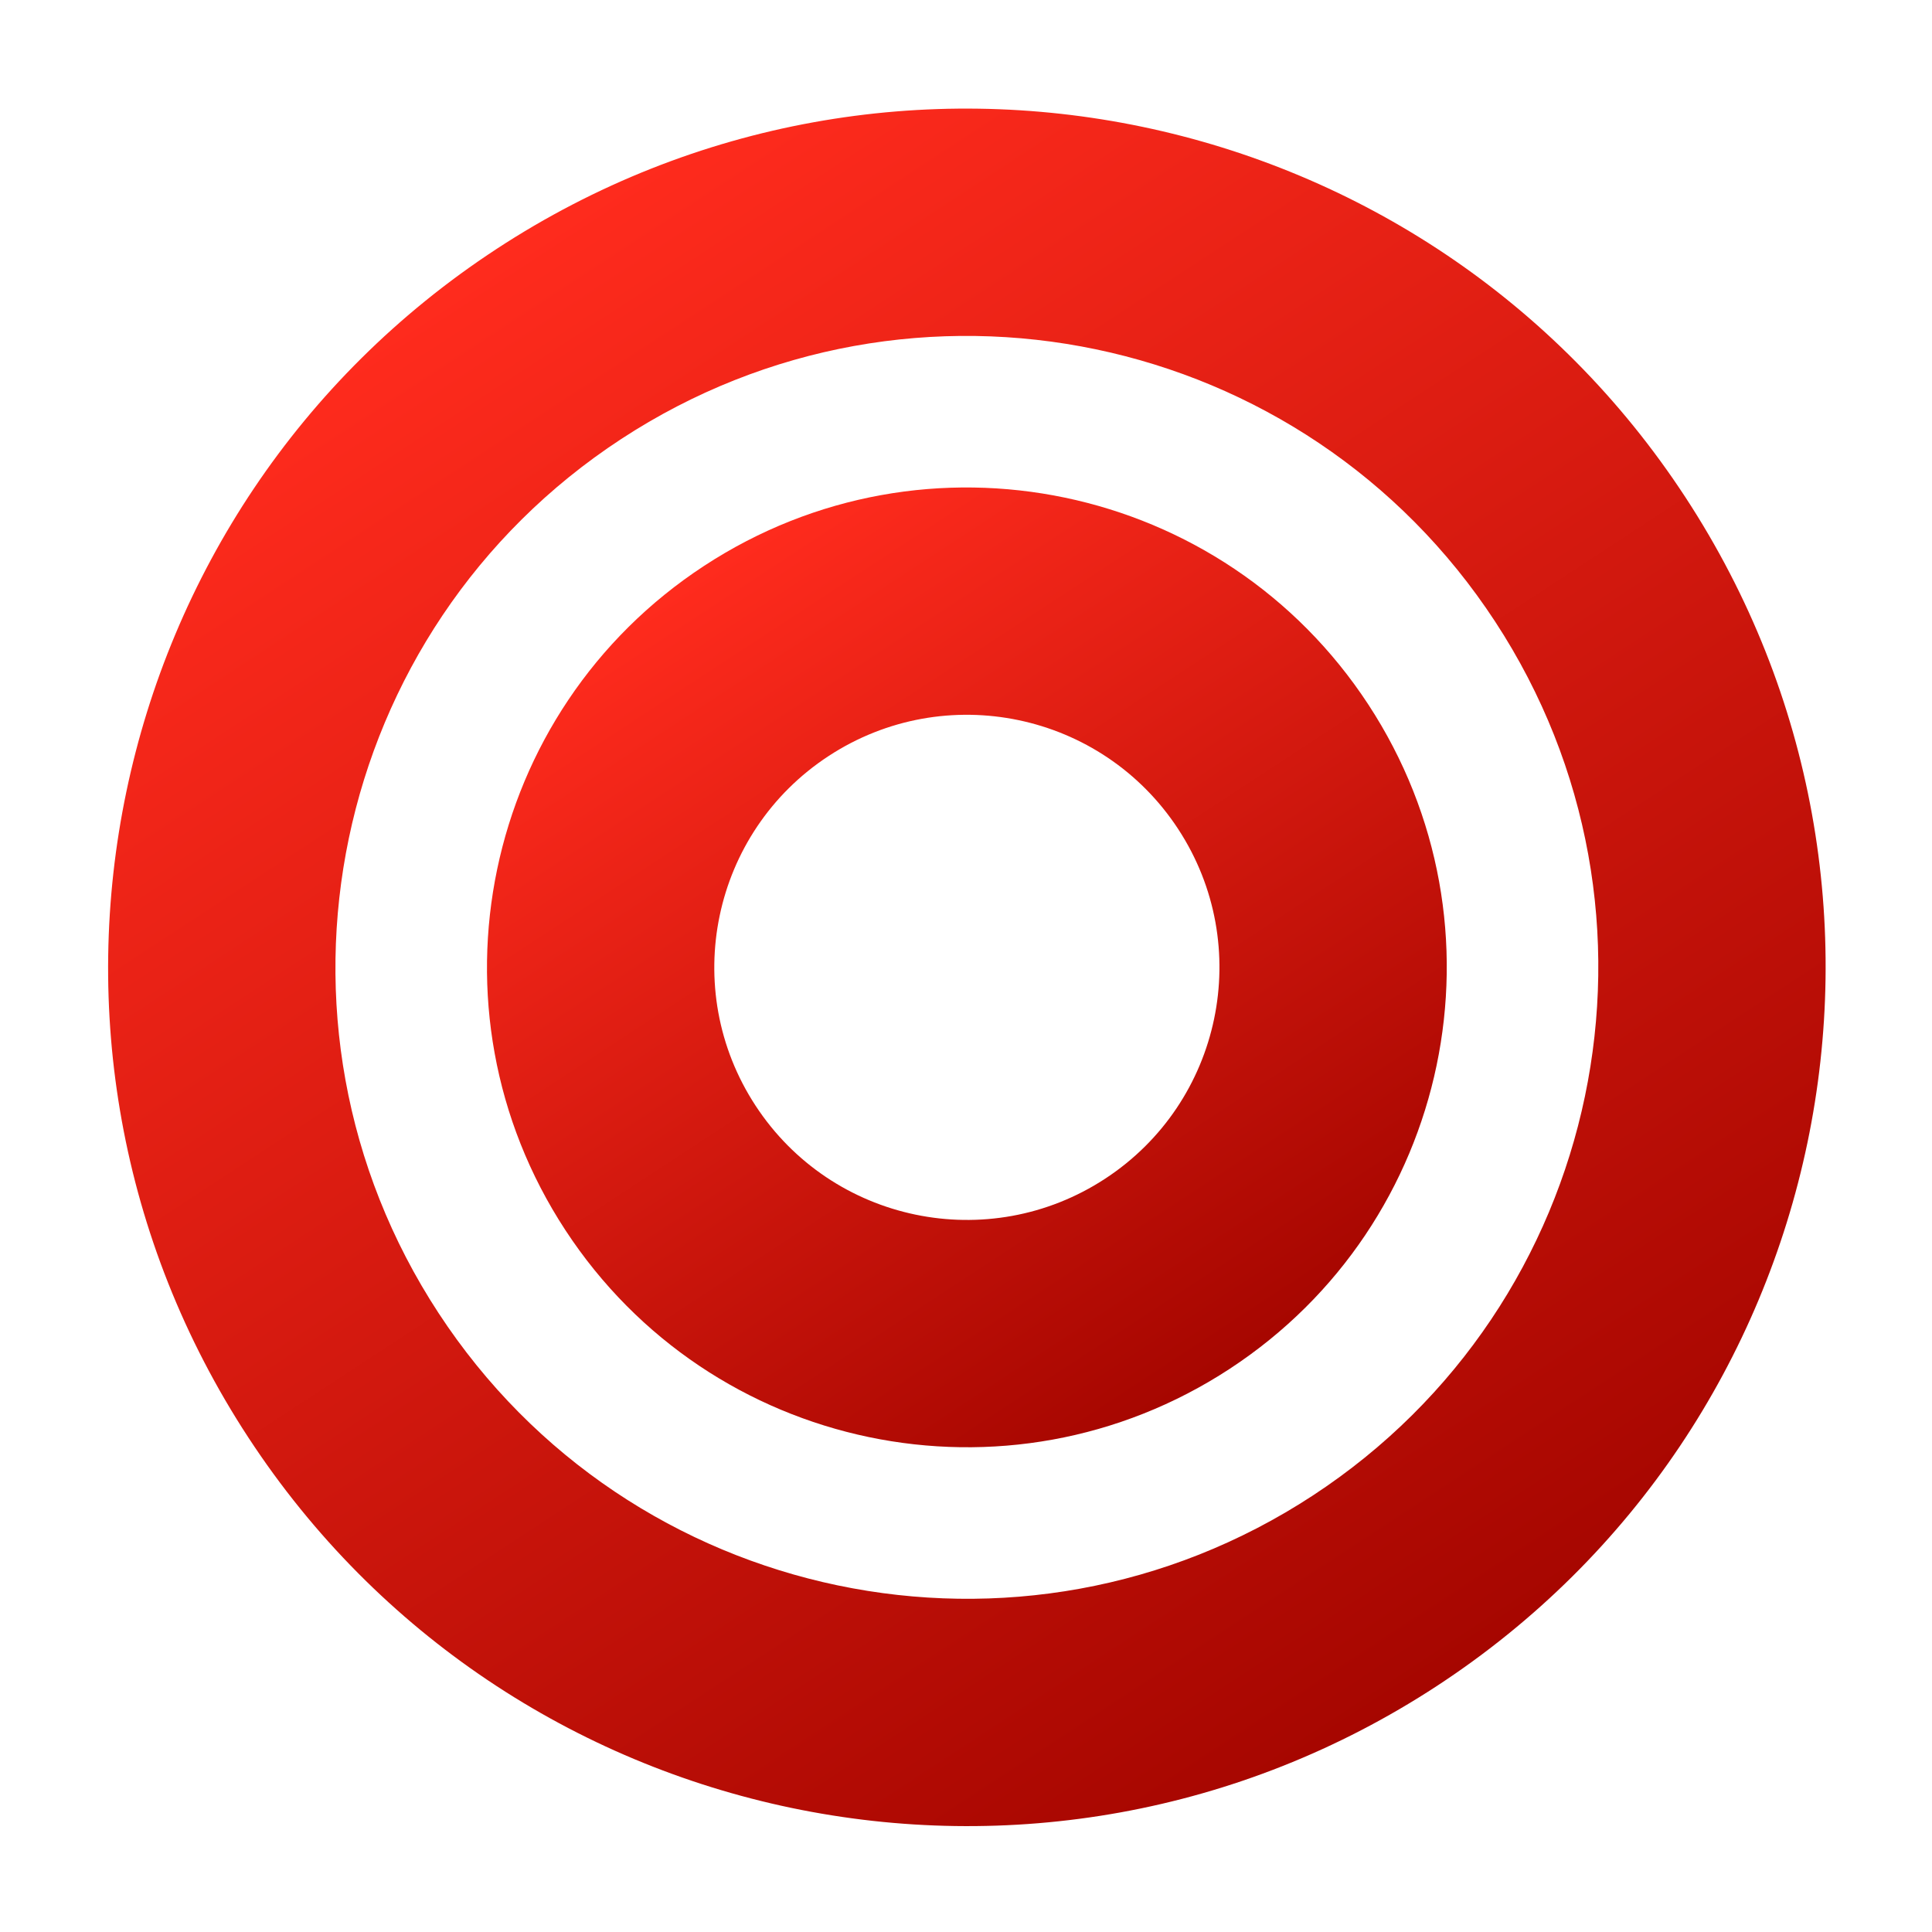 <?xml version="1.0" encoding="UTF-8"?> <svg xmlns="http://www.w3.org/2000/svg" width="1080" height="1080" viewBox="0 0 1080 1080" fill="none"><g clip-path="url(#clip0_104_2)"><path fill-rule="evenodd" clip-rule="evenodd" d="M617.802 658.887C683.041 616.188 701.313 528.688 658.615 463.449C615.916 398.21 528.415 379.938 463.177 422.637C397.938 465.336 379.666 552.836 422.364 618.075C465.063 683.314 552.564 701.586 617.802 658.887ZM687.384 765.2C811.337 684.072 846.055 517.821 764.927 393.868C683.8 269.914 517.549 235.197 393.595 316.324C269.642 397.452 234.924 563.703 316.052 687.656C397.179 811.61 563.431 846.327 687.384 765.2Z" fill="url(#paint0_linear_104_2)"></path><path fill-rule="evenodd" clip-rule="evenodd" d="M733.771 836.074C896.867 729.327 942.548 510.576 835.801 347.479C729.055 184.383 510.303 138.702 347.207 245.449C184.11 352.196 138.429 570.947 245.176 734.044C351.923 897.14 570.674 942.821 733.771 836.074ZM803.352 942.387C1025.16 797.211 1087.29 499.709 942.114 277.898C796.938 56.087 499.437 -6.039 277.625 139.136C55.814 284.312 -6.312 581.814 138.864 803.625C284.039 1025.44 581.541 1087.56 803.352 942.387Z" fill="url(#paint1_linear_104_2)"></path></g><defs><linearGradient id="paint0_linear_104_2" x1="393.595" y1="316.324" x2="687.384" y2="765.2" gradientUnits="userSpaceOnUse"><stop stop-color="#FF2B1D"></stop><stop offset="1" stop-color="#A60600"></stop></linearGradient><linearGradient id="paint1_linear_104_2" x1="277.625" y1="139.136" x2="803.352" y2="942.387" gradientUnits="userSpaceOnUse"><stop stop-color="#FF2B1D"></stop><stop offset="1" stop-color="#A60600"></stop></linearGradient><clipPath id="clip0_104_2"><rect width="1080" height="1080" fill="white"></rect></clipPath></defs></svg> 